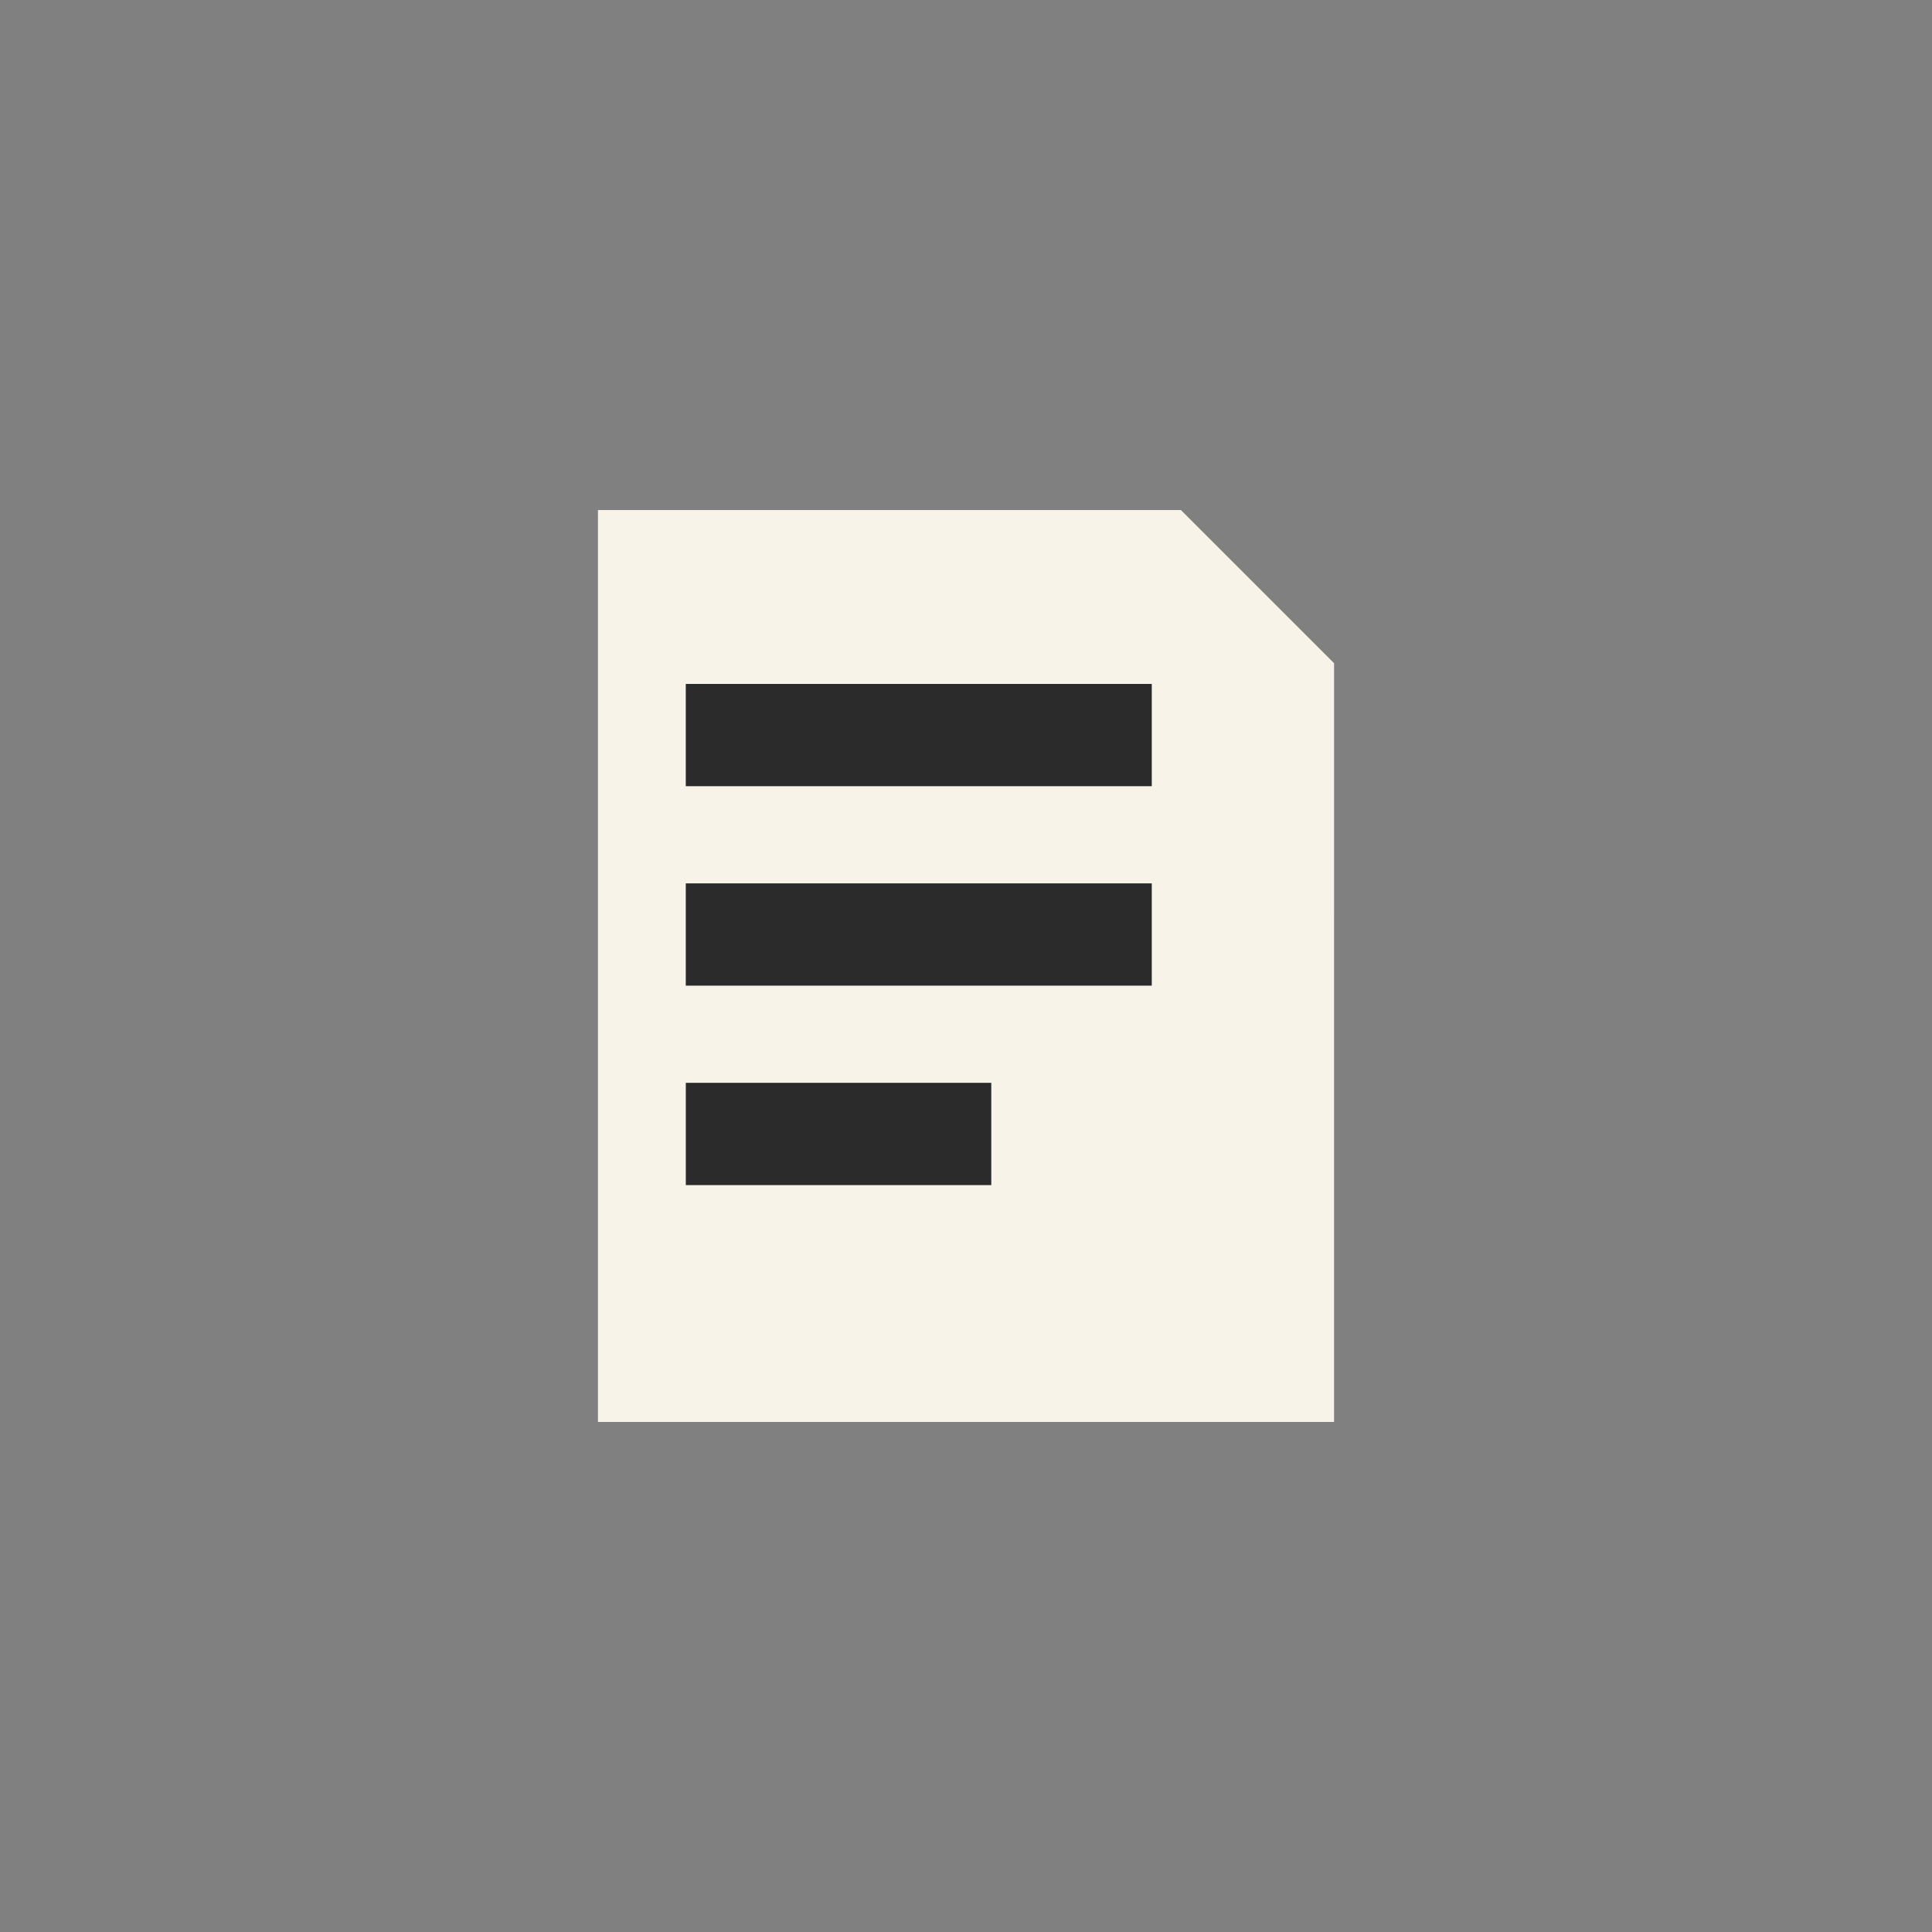 <?xml version="1.0" encoding="UTF-8"?>
<svg xmlns="http://www.w3.org/2000/svg" width="140" height="140" viewBox="0 0 140 140">
  <rect x="0" y="0" width="140" height="140" fill="#808080" stroke="none"/>
  <path id="Path_308" data-name="Path 308" d="M81.458,90.065H28.118V23.984H70.36l11.1,11.1Z" transform="translate(15.212 12.975)" fill="#f7f3e8"></path>
  <rect id="Rectangle_255" data-name="Rectangle 255" width="33.768" height="7.411" transform="translate(49.694 49.56)" fill="#2b2b2b"></rect>
  <rect id="Rectangle_256" data-name="Rectangle 256" width="33.768" height="7.411" transform="translate(49.694 64.013)" fill="#2b2b2b"></rect>
  <rect id="Rectangle_257" data-name="Rectangle 257" width="22.136" height="7.411" transform="translate(49.696 78.466)" fill="#2b2b2b"></rect>
  <rect id="Rectangle_258" data-name="Rectangle 258" width="140" height="140" fill="none"></rect>
</svg>

